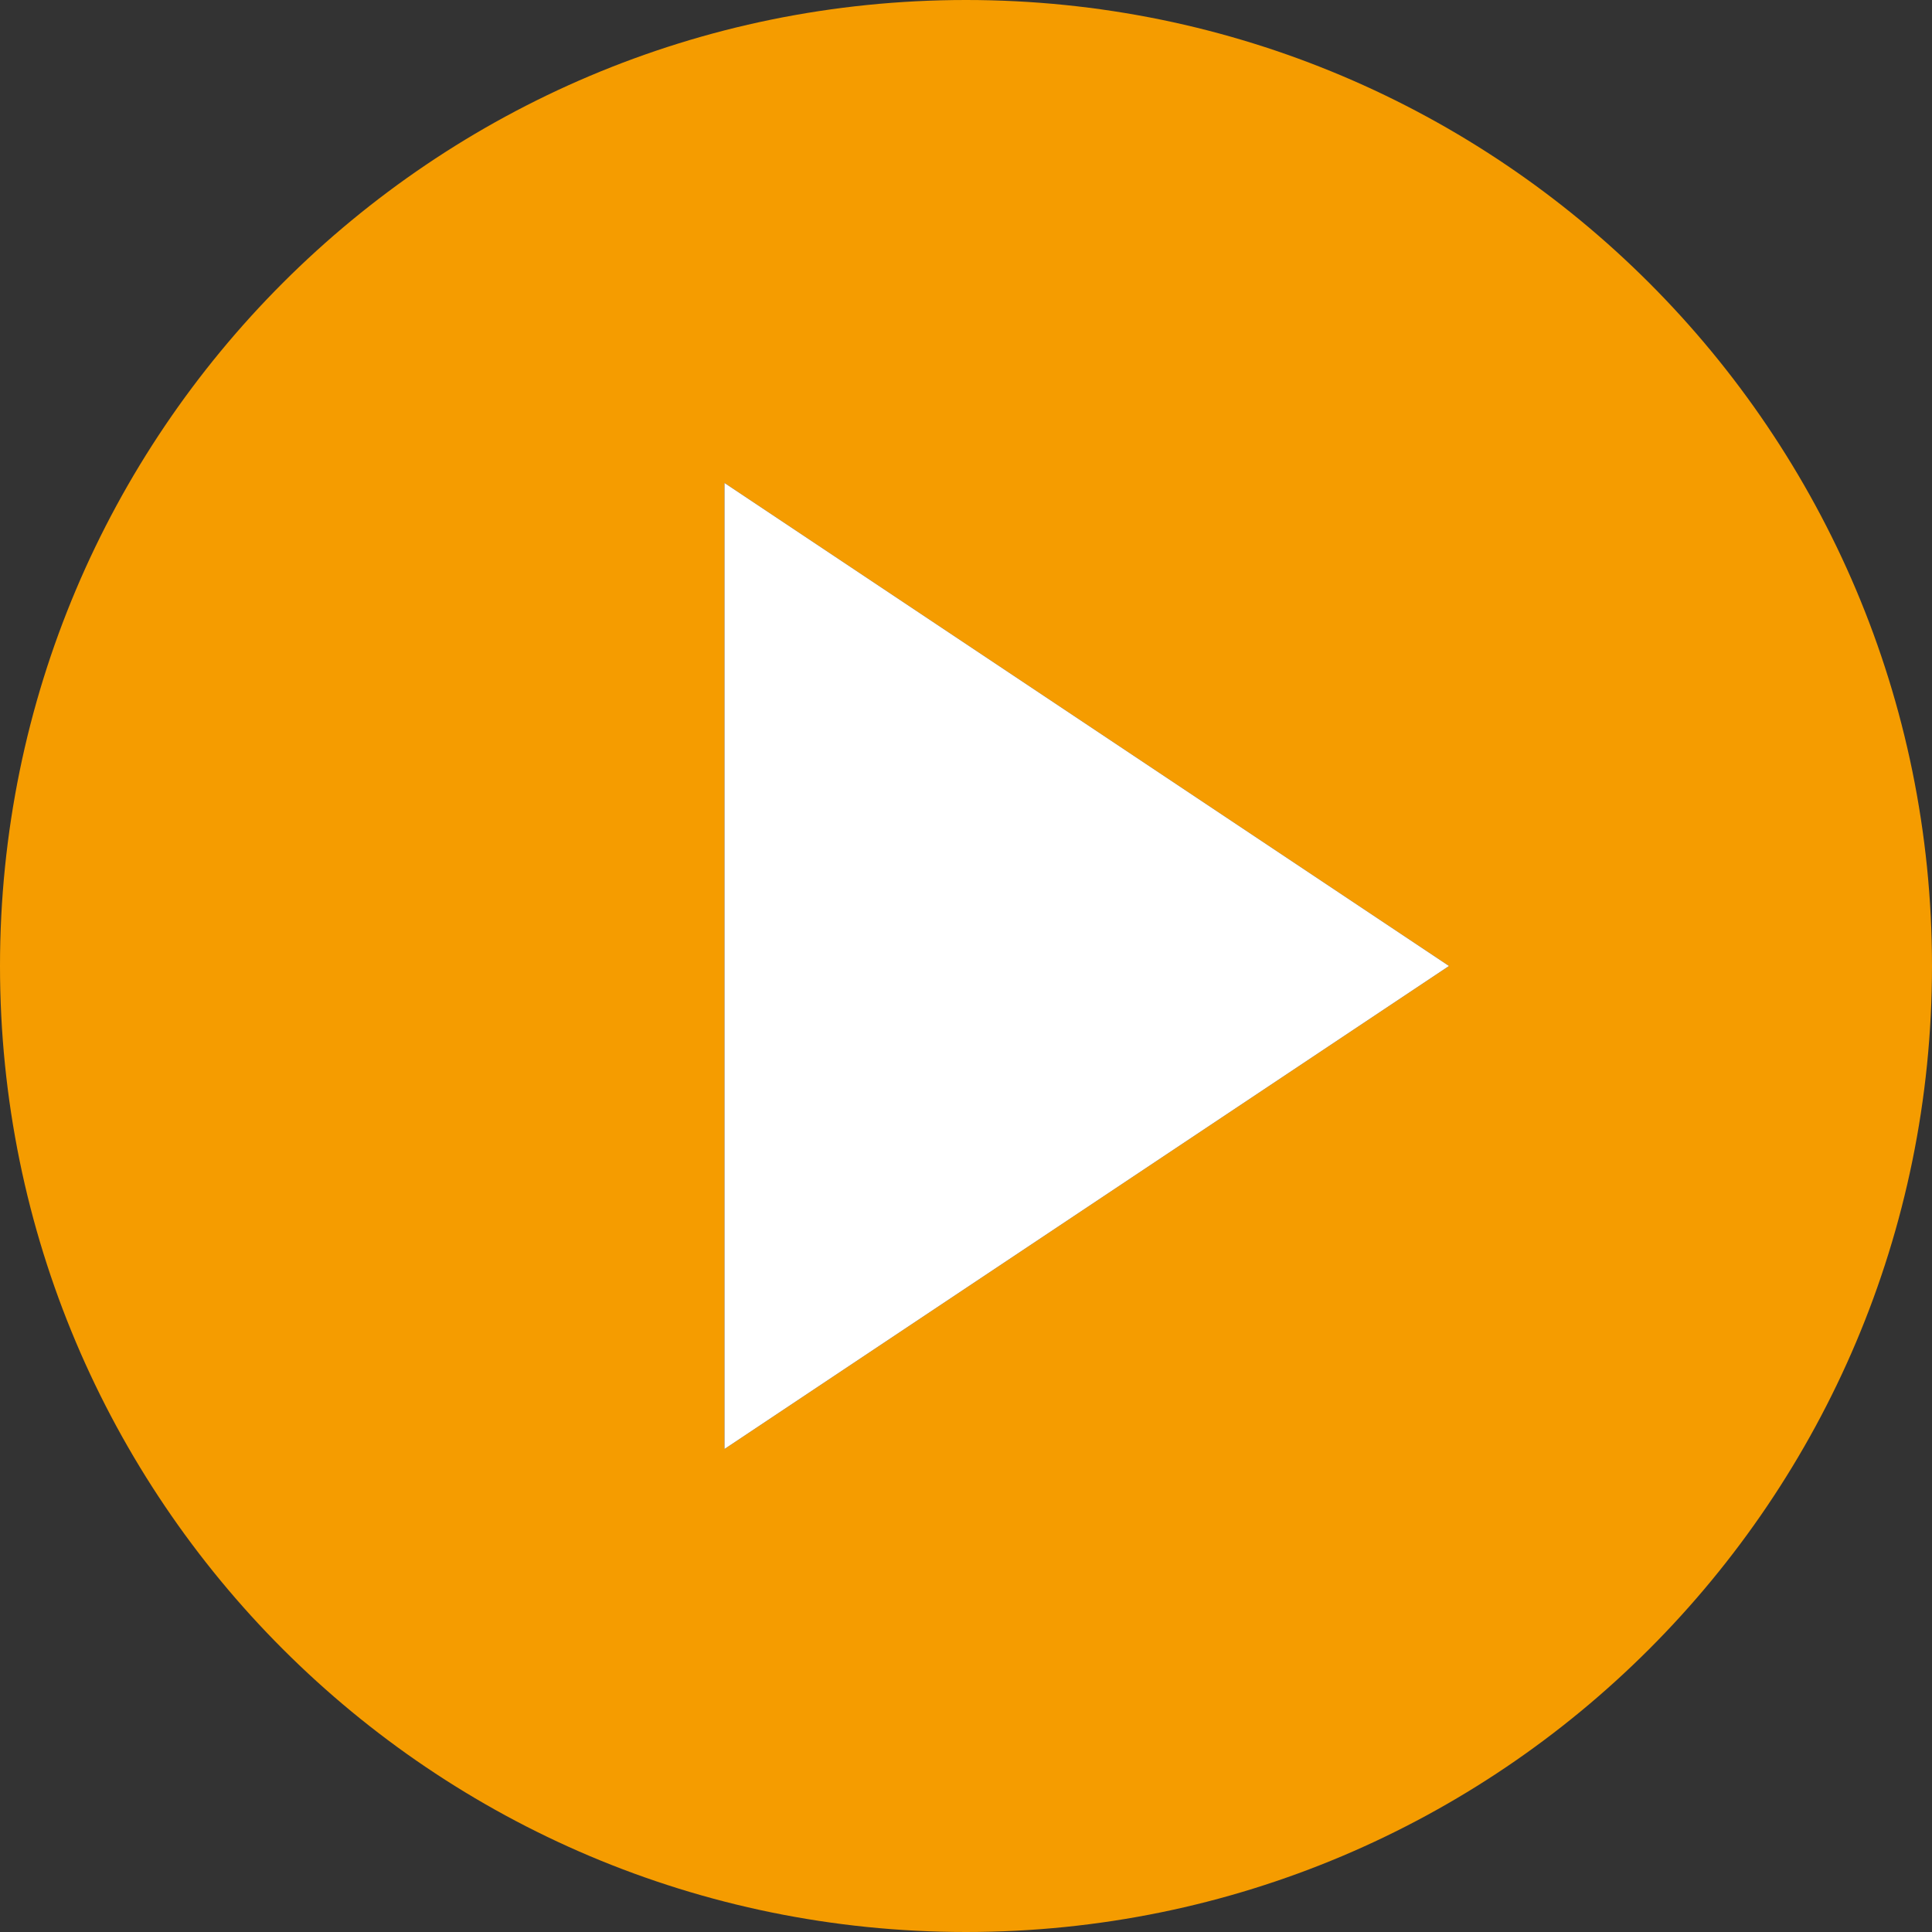 <?xml version="1.0" encoding="utf-8"?>
<svg xmlns="http://www.w3.org/2000/svg" fill="none" height="100%" overflow="visible" preserveAspectRatio="none" style="display: block;" viewBox="0 0 91 91" width="100%">
<rect x="0" y="0" width="91" height="91" fill="#333333" stroke="none"/>
<g id="SVG">
<path d="M45.5 0C20.361 0 0 20.361 0 45.5C0 70.639 20.361 91 45.5 91C70.639 91 91 70.639 91 45.5C91 20.361 70.639 0 45.5 0ZM34.125 22.75L68.25 45.5L34.125 68.25V22.75Z" fill="#F59C00" id="Vector"/>
<path d="M34.125 22.75L68.25 45.5L34.125 68.25V22.75Z" fill="white" id="Vector_2"/>
</g>
</svg>